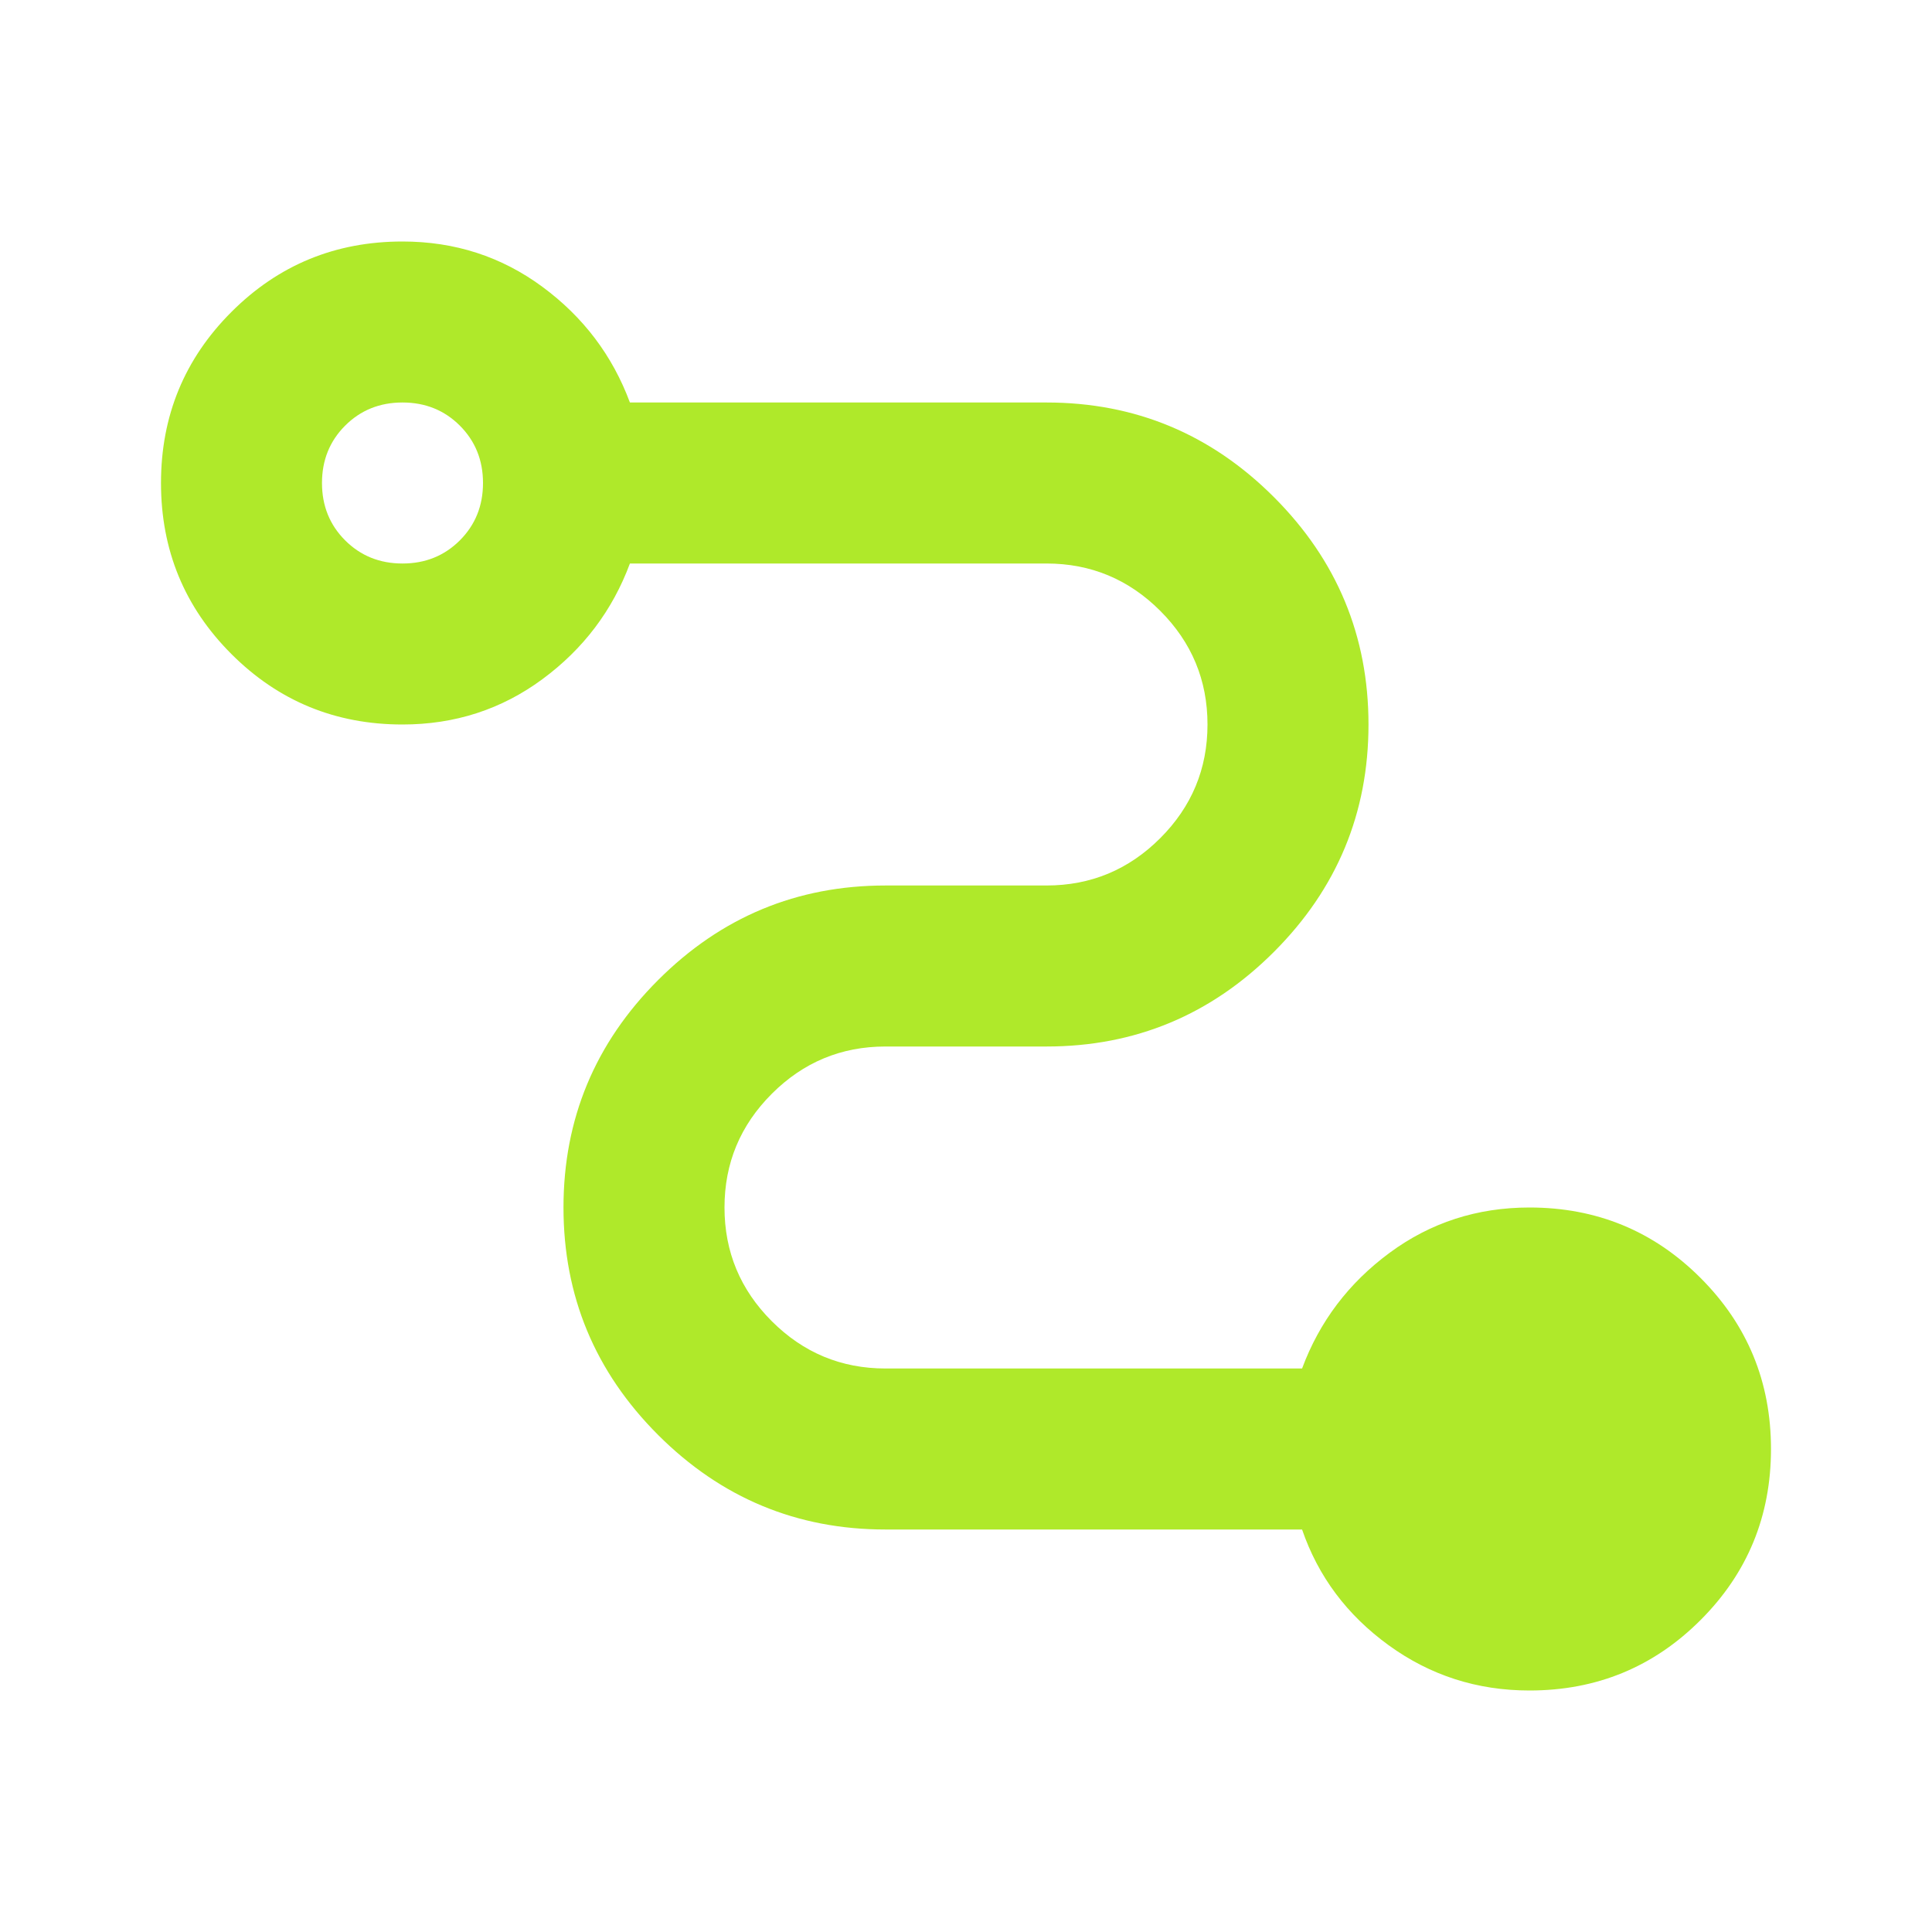 <?xml version="1.0" encoding="UTF-8"?> <svg xmlns="http://www.w3.org/2000/svg" width="100" height="100" viewBox="0 0 100 100" fill="none"><mask id="mask0_2499_4405" style="mask-type:alpha" maskUnits="userSpaceOnUse" x="0" y="0" width="100" height="100"><rect width="100" height="100" fill="#D9D9D9"></rect></mask><g mask="url(#mask0_2499_4405)"><path d="M79.166 87.5C76.458 87.5 74.028 86.719 71.875 85.156C69.722 83.594 68.229 81.597 67.395 79.167H45.833C41.25 79.167 37.326 77.535 34.062 74.271C30.798 71.007 29.166 67.083 29.166 62.5C29.166 57.917 30.798 53.993 34.062 50.729C37.326 47.465 41.25 45.833 45.833 45.833H54.166C56.458 45.833 58.42 45.017 60.052 43.385C61.684 41.754 62.5 39.792 62.5 37.5C62.5 35.208 61.684 33.246 60.052 31.615C58.42 29.983 56.458 29.167 54.166 29.167H32.604C31.701 31.597 30.191 33.594 28.073 35.156C25.954 36.719 23.541 37.5 20.833 37.5C17.361 37.5 14.409 36.285 11.979 33.854C9.548 31.424 8.333 28.472 8.333 25C8.333 21.528 9.548 18.576 11.979 16.146C14.409 13.715 17.361 12.5 20.833 12.5C23.541 12.5 25.954 13.281 28.073 14.844C30.191 16.406 31.701 18.403 32.604 20.833H54.166C58.75 20.833 62.673 22.465 65.937 25.729C69.201 28.993 70.833 32.917 70.833 37.5C70.833 42.083 69.201 46.007 65.937 49.271C62.673 52.535 58.75 54.167 54.166 54.167H45.833C43.541 54.167 41.58 54.983 39.948 56.615C38.316 58.246 37.5 60.208 37.5 62.5C37.5 64.792 38.316 66.754 39.948 68.385C41.58 70.017 43.541 70.833 45.833 70.833H67.395C68.298 68.403 69.809 66.406 71.927 64.844C74.045 63.281 76.458 62.5 79.166 62.5C82.639 62.5 85.59 63.715 88.02 66.146C90.451 68.576 91.666 71.528 91.666 75C91.666 78.472 90.451 81.424 88.02 83.854C85.59 86.285 82.639 87.5 79.166 87.5ZM20.833 29.167C22.014 29.167 23.003 28.767 23.802 27.969C24.6 27.17 25 26.181 25 25C25 23.819 24.6 22.83 23.802 22.031C23.003 21.233 22.014 20.833 20.833 20.833C19.652 20.833 18.663 21.233 17.864 22.031C17.066 22.83 16.666 23.819 16.666 25C16.666 26.181 17.066 27.17 17.864 27.969C18.663 28.767 19.652 29.167 20.833 29.167Z" fill="#AFE92A"></path></g></svg> 